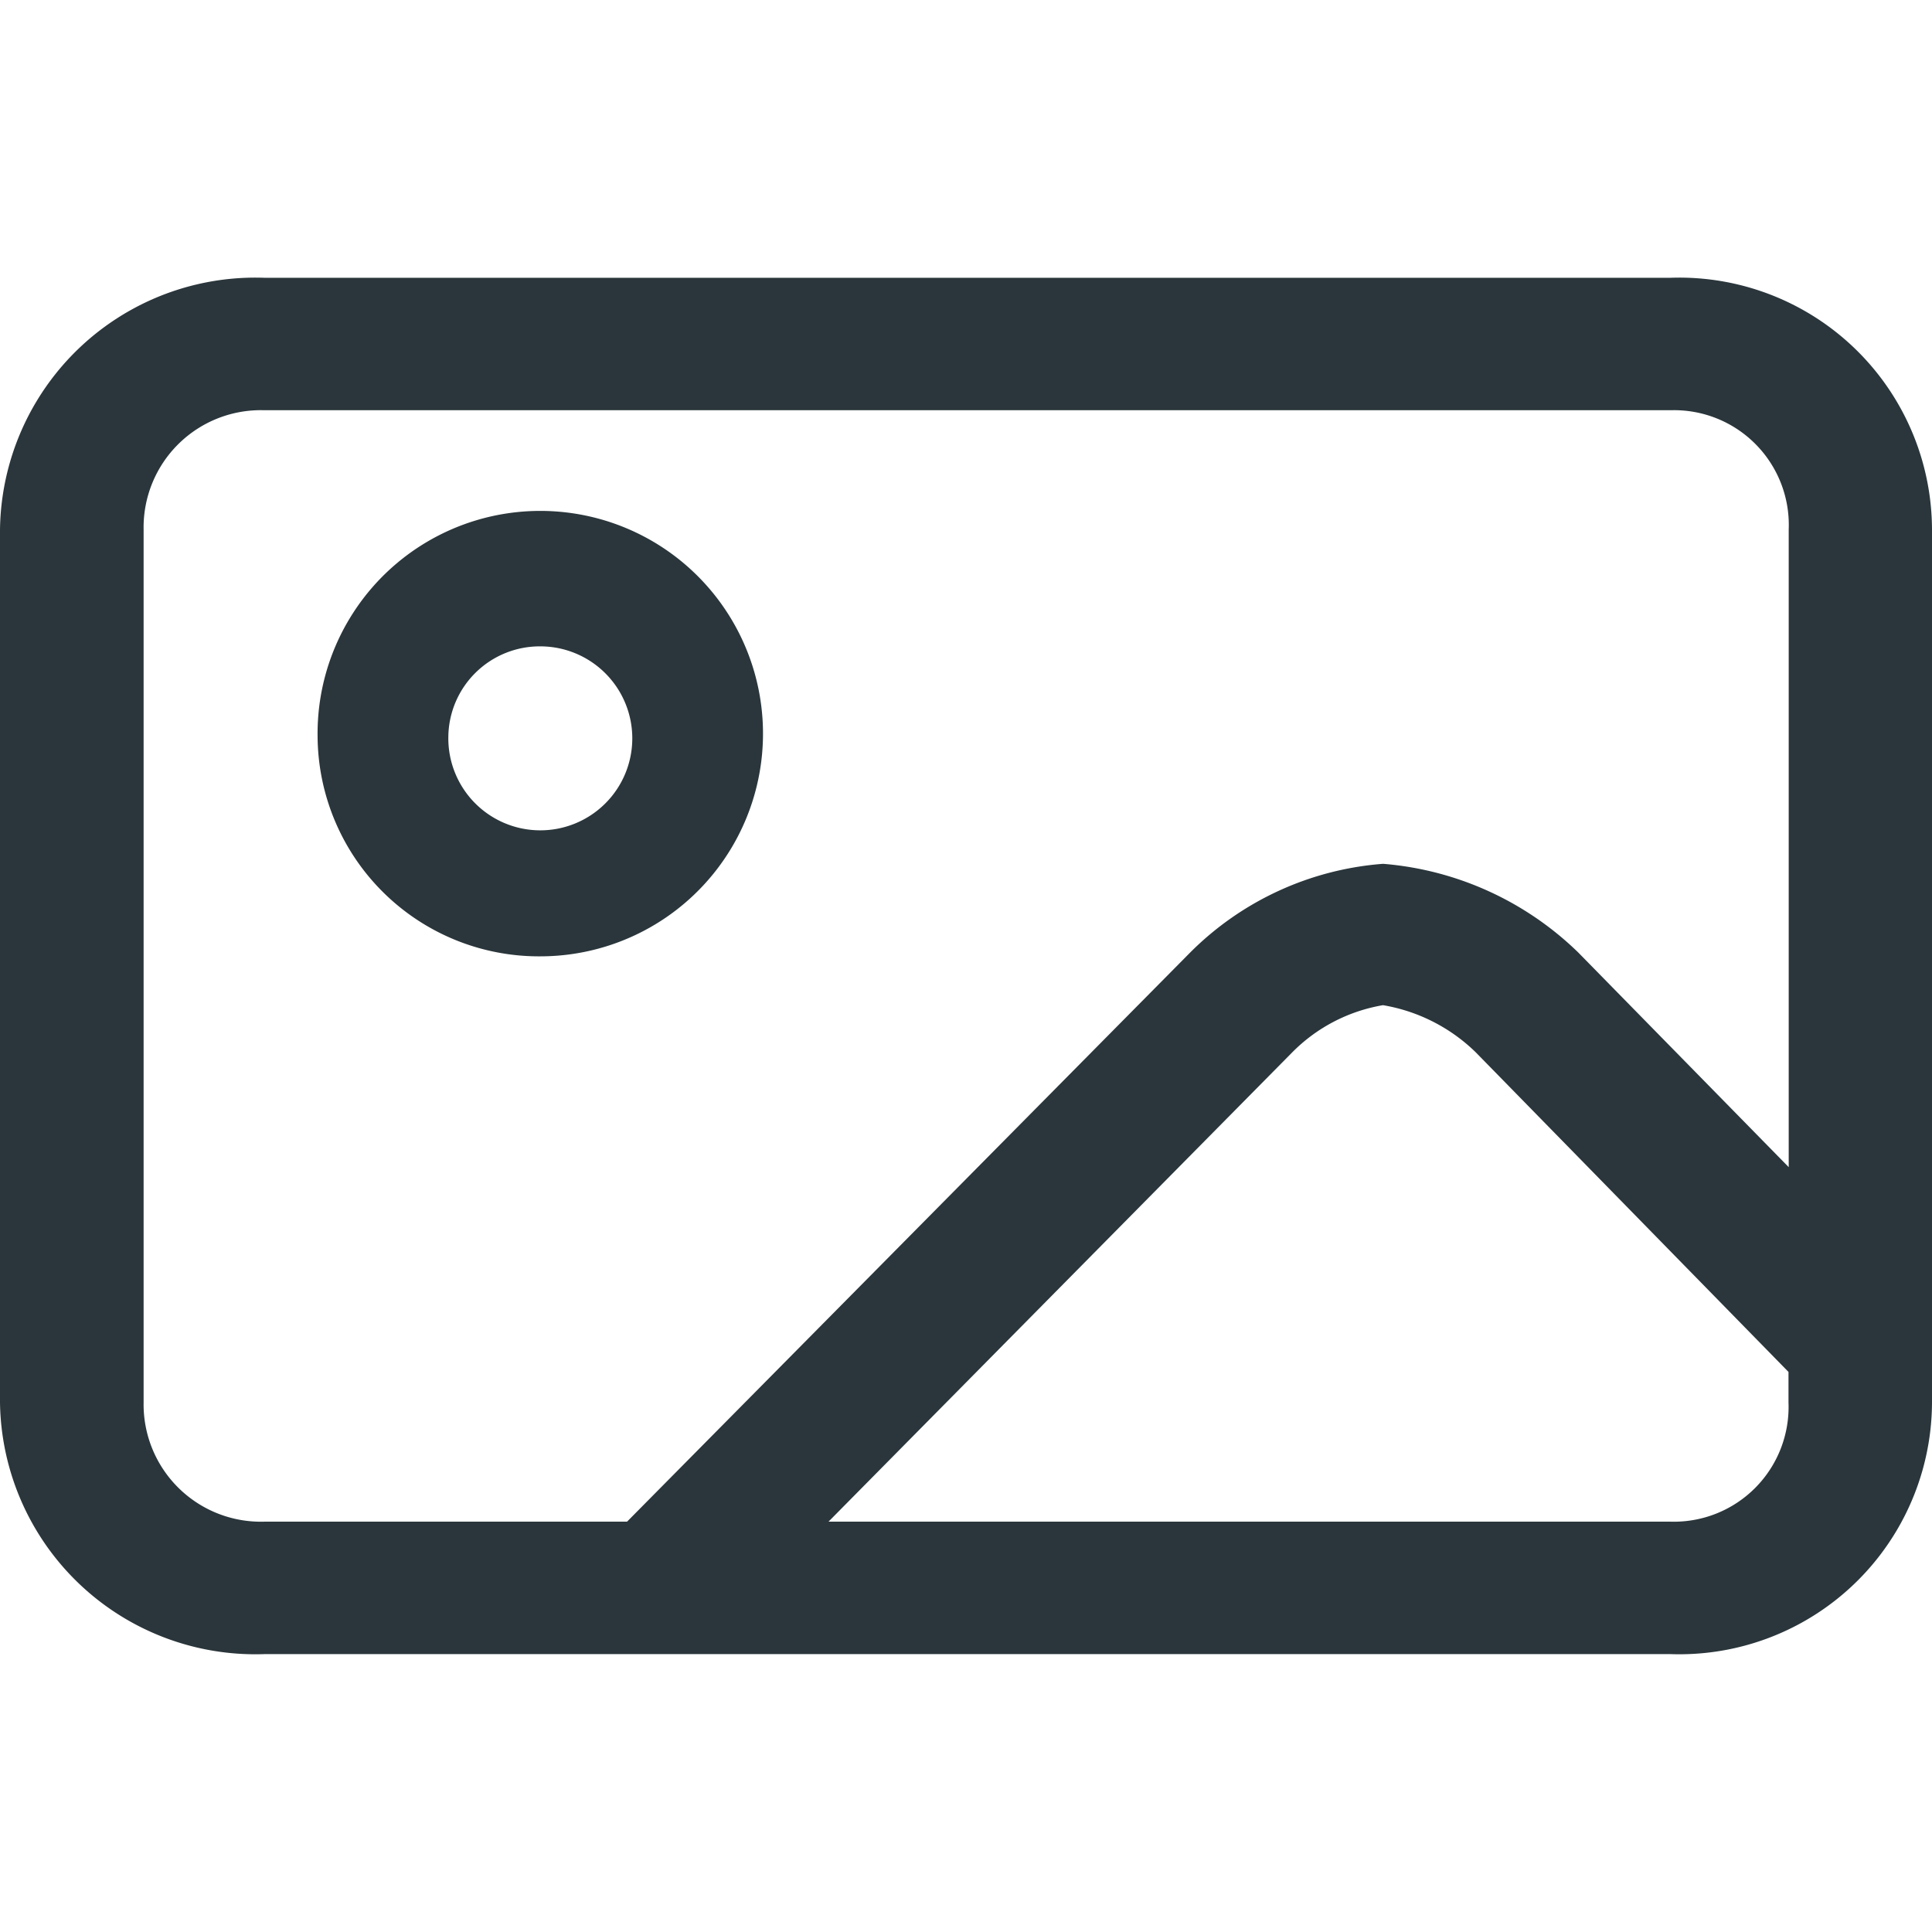 <svg xmlns="http://www.w3.org/2000/svg" xmlns:xlink="http://www.w3.org/1999/xlink" width="18" height="18" viewBox="0 0 18 18">
  <defs>
    <clipPath id="clip-_4:3">
      <rect width="18" height="18"/>
    </clipPath>
  </defs>
  <g id="_4:3" data-name="4:3" clip-path="url(#clip-_4:3)">
    <path id="Unión_93" data-name="Unión 93" d="M2.463,13.961A2.379,2.379,0,0,1,0,11.616V3.483A2.379,2.379,0,0,1,2.463,1.138h13.1A2.354,2.354,0,0,1,18,3.483v8.133a2.354,2.354,0,0,1-2.435,2.345Zm13.1-1.234a1.069,1.069,0,0,0,1.1-1.111v-.284L13.748,8.353a1.623,1.623,0,0,0-.863-.438,1.554,1.554,0,0,0-.841.435L7.719,12.727ZM1.338,3.483v8.133a1.093,1.093,0,0,0,1.125,1.111H5.842l5.244-5.3a2.843,2.843,0,0,1,1.8-.829,2.945,2.945,0,0,1,1.818.826l1.961,2V3.483a1.069,1.069,0,0,0-1.1-1.111H2.463A1.092,1.092,0,0,0,1.338,3.483ZM2.959,5.418A2.075,2.075,0,1,1,5.035,7.46,2.062,2.062,0,0,1,2.959,5.418Zm1.218,0a.857.857,0,1,0,.858-.846A.852.852,0,0,0,4.177,5.418Z" transform="translate(0 1.45)" fill="#2a363b"/>
  </g>
</svg>

